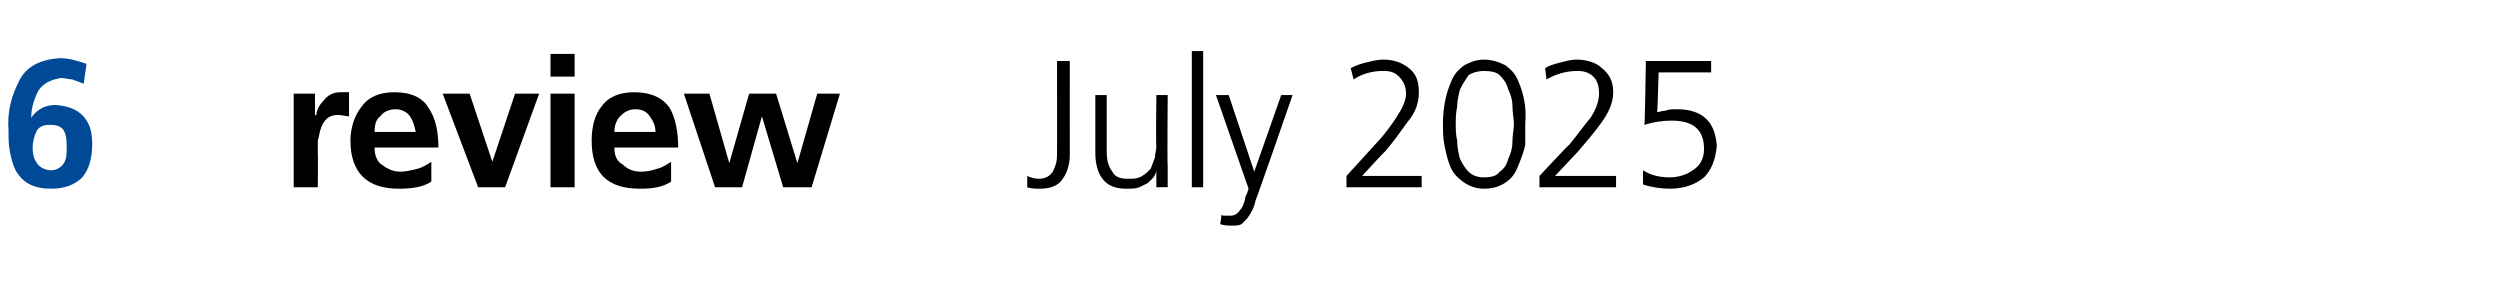 <?xml version="1.0" standalone="no"?><!DOCTYPE svg PUBLIC "-//W3C//DTD SVG 1.1//EN" "http://www.w3.org/Graphics/SVG/1.1/DTD/svg11.dtd"><svg xmlns="http://www.w3.org/2000/svg" version="1.1" width="176.2px" height="19.8px" viewBox="0 -3 176.2 19.8" style="top:-3px"><desc>6 review July 2025</desc><defs/><g id="Polygon314692"><path d="m20.7 3.6l1.5 0l0 1.5c0 0 .05.02.1 0c0-.3.2-.7.5-1c.3-.4.7-.6 1.2-.6c.2 0 .4 0 .6 0c0 0 0 1.7 0 1.7c-.2 0-.5-.1-.8-.1c-.3 0-.6.1-.8.3c-.2.2-.3.4-.4.7c-.1.3-.1.5-.2.8c0 .3 0 .6 0 .9c.02-.02 0 2.4 0 2.4l-1.7 0l0-6.6zm8.6 2.7c-.1-.5-.2-.8-.4-1.1c-.2-.3-.6-.5-1-.5c-.5 0-.9.2-1.1.5c-.3.2-.4.6-.4 1.1c0 0 2.9 0 2.9 0zm1.1 3.5c-.6.4-1.4.5-2.3.5c-2.2 0-3.4-1.1-3.4-3.4c0-.9.3-1.8.8-2.4c.5-.7 1.3-1 2.3-1c1.2 0 2 .4 2.4 1.1c.5.7.7 1.7.7 2.8c0 0-4.5 0-4.5 0c0 .6.2 1 .5 1.2c.4.3.8.5 1.3.5c.4 0 .8-.1 1.2-.2c.4-.1.7-.3 1-.5c0 0 0 1.4 0 1.4zm.8-6.2l1.9 0l1.6 4.8l0 0l1.6-4.8l1.7 0l-2.4 6.6l-1.9 0l-2.5-6.6zm7.6 0l1.7 0l0 6.6l-1.7 0l0-6.6zm0-2.8l1.7 0l0 1.6l-1.7 0l0-1.6zm7.4 5.5c0-.5-.2-.8-.4-1.1c-.2-.3-.5-.5-1-.5c-.5 0-.8.2-1.1.5c-.2.2-.4.6-.4 1.1c0 0 2.9 0 2.9 0zm1.1 3.5c-.6.4-1.3.5-2.2.5c-2.3 0-3.4-1.1-3.4-3.4c0-.9.2-1.8.7-2.4c.5-.7 1.3-1 2.3-1c1.2 0 2 .4 2.5 1.1c.4.7.6 1.7.6 2.8c0 0-4.5 0-4.5 0c0 .6.2 1 .6 1.2c.3.3.7.5 1.3.5c.4 0 .8-.1 1.1-.2c.4-.1.7-.3 1-.5c0 0 0 1.4 0 1.4zm.9-6.2l1.8 0l1.4 4.9l0 0l1.4-4.9l1.9 0l1.5 4.9l0 0l1.4-4.9l1.6 0l-2 6.6l-2 0l-1.5-5l0 0l-1.4 5l-1.9 0l-2.2-6.6zm27.2 4.3c0 .7-.2 1.3-.5 1.7c-.3.5-.9.7-1.6.7c-.3 0-.6 0-.9-.1c0 0 0-.8 0-.8c.2.1.5.2.8.2c.5 0 .8-.2 1-.5c.2-.4.3-.7.3-1.2c.01.02 0-6.6 0-6.6l.9 0c0 0-.01 6.59 0 6.6zm6.9.8c0 .4 0 1 0 1.5c.01-.02-.8 0-.8 0l0-1.2c0 0 .01.02 0 0c0 .2-.1.3-.2.5c-.1.1-.3.3-.4.4c-.2.1-.4.2-.6.3c-.3.1-.5.1-.9.1c-.8 0-1.3-.2-1.7-.7c-.3-.4-.5-1-.5-1.8c0 .04 0-4.1 0-4.1l.8 0c0 0 0 3.94 0 3.9c0 .7.1 1.1.4 1.5c.2.4.6.5 1.1.5c.4 0 .7 0 1-.2c.2-.1.4-.3.6-.5c.1-.3.2-.5.3-.8c0-.3.1-.5.1-.8c-.04-.02 0-3.6 0-3.6l.8 0c0 0-.04 4.95 0 5zm1.7-8.1l.8 0l0 9.6l-.8 0l0-9.6zm4.4 8.5l0 0l1.9-5.4l.8 0c0 0-2.58 7.45-2.6 7.4c-.1.5-.3.9-.6 1.3c-.1.1-.3.3-.4.4c-.2.1-.4.1-.6.1c-.3 0-.6 0-.9-.1c0 0 .1-.7.1-.7c0 .1.1.1.2.1c.1 0 .2 0 .4 0c.3 0 .5-.1.7-.4c.2-.2.3-.5.4-1c.04.03.2-.5.2-.5l-2.3-6.6l.9 0l1.8 5.4zm6.5.3c0 0 2.04-2.23 2-2.2c.6-.6 1.1-1.3 1.5-1.9c.4-.6.7-1.2.7-1.7c0-.5-.2-.9-.5-1.2c-.3-.3-.6-.4-1.1-.4c-.8 0-1.5.2-2.1.6c0 0-.2-.8-.2-.8c.4-.2.7-.3 1.1-.4c.4-.1.8-.2 1.2-.2c.7 0 1.3.2 1.8.6c.5.4.7.9.7 1.7c0 .7-.2 1.4-.8 2.1c-.5.7-1 1.4-1.6 2.1c-.01-.04-1.6 1.7-1.6 1.7l4.2 0l0 .8l-5.3 0l0-.8zm8.3-7.8c.4-.2.8-.4 1.4-.4c.6 0 1.1.2 1.5.4c.4.3.7.6.9 1.1c.4.9.6 1.9.5 3c0 .5 0 1 0 1.5c-.1.5-.3 1-.5 1.5c-.2.5-.4.8-.8 1.1c-.4.3-.9.5-1.6.5c-.6 0-1.1-.2-1.5-.5c-.4-.3-.7-.6-.9-1.1c-.2-.5-.3-1-.4-1.5c-.1-.5-.1-1-.1-1.5c0-1.1.2-2.1.6-3c.2-.5.5-.8.9-1.1c0 0 0 0 0 0zm2.5.7c-.2-.2-.6-.3-1.1-.3c-.4 0-.8.1-1.1.3c-.2.3-.4.6-.6 1c-.1.4-.2.8-.2 1.2c-.1.5-.1.9-.1 1.2c0 .4 0 .8.1 1.2c0 .5.1.9.2 1.3c.2.4.4.7.6.9c.3.3.7.4 1.1.4c.5 0 .9-.1 1.1-.4c.3-.2.5-.5.6-.9c.2-.4.3-.8.3-1.3c0-.4.1-.8.1-1.2c0-.3-.1-.7-.1-1.2c0-.4-.1-.8-.3-1.2c-.1-.4-.3-.7-.6-1c0 0 0 0 0 0zm2.8 7.1c0 0 2.08-2.23 2.1-2.2c.5-.6 1-1.3 1.5-1.9c.4-.6.6-1.2.6-1.7c0-.5-.1-.9-.4-1.2c-.3-.3-.7-.4-1.1-.4c-.8 0-1.5.2-2.2.6c0 0-.1-.8-.1-.8c.3-.2.7-.3 1.1-.4c.4-.1.7-.2 1.1-.2c.7 0 1.4.2 1.8.6c.5.4.8.9.8 1.7c0 .7-.3 1.4-.8 2.1c-.5.7-1.1 1.4-1.7 2.1c.03-.04-1.6 1.7-1.6 1.7l4.3 0l0 .8l-5.4 0l0-.8zm12.1-7.3l-3.7 0c0 0-.08 2.81-.1 2.8c.2 0 .3-.1.6-.1c.2-.1.4-.1.8-.1c1.8 0 2.7.9 2.8 2.6c-.1 1-.4 1.7-.9 2.2c-.6.5-1.4.8-2.4.8c-.6 0-1.3-.1-1.9-.3c0 0 0-1 0-1c.6.4 1.3.5 1.9.5c.6 0 1.2-.2 1.6-.5c.5-.3.8-.8.8-1.5c0-1.4-.8-2-2.3-2c-.6 0-1.3.1-1.9.3c.03-.03.1-4.5.1-4.5l4.6 0l0 .8z" stroke="none" fill="#000"/></g><g id="Polygon314691"><path d="m5.9 2.9c-.3-.1-.5-.2-.8-.3c-.2 0-.5-.1-.8-.1c-.7.1-1.3.4-1.6.9c-.3.6-.5 1.2-.5 1.9c0 0 0 0 0 0c.4-.6 1-.9 1.7-.9c1.7.1 2.6 1 2.6 2.7c0 1-.2 1.8-.7 2.4c-.5.5-1.2.8-2.2.8c-1.2 0-2-.4-2.5-1.3c-.2-.4-.3-.8-.4-1.3c-.1-.5-.1-1-.1-1.5c-.1-1.3.2-2.4.7-3.4c.5-1.1 1.5-1.6 2.9-1.7c.7 0 1.3.2 1.9.4c0 0-.2 1.4-.2 1.4zm-1.4 3.3c-.2-.3-.5-.4-1-.4c-.4 0-.7.1-.9.4c-.2.4-.3.8-.3 1.2c0 .5.1.8.3 1.1c.2.3.6.5 1 .5c.4 0 .7-.2.9-.5c.2-.3.2-.7.2-1.1c0-.4 0-.8-.2-1.2c0 0 0 0 0 0z" stroke="none" fill="#004996"/></g></svg>